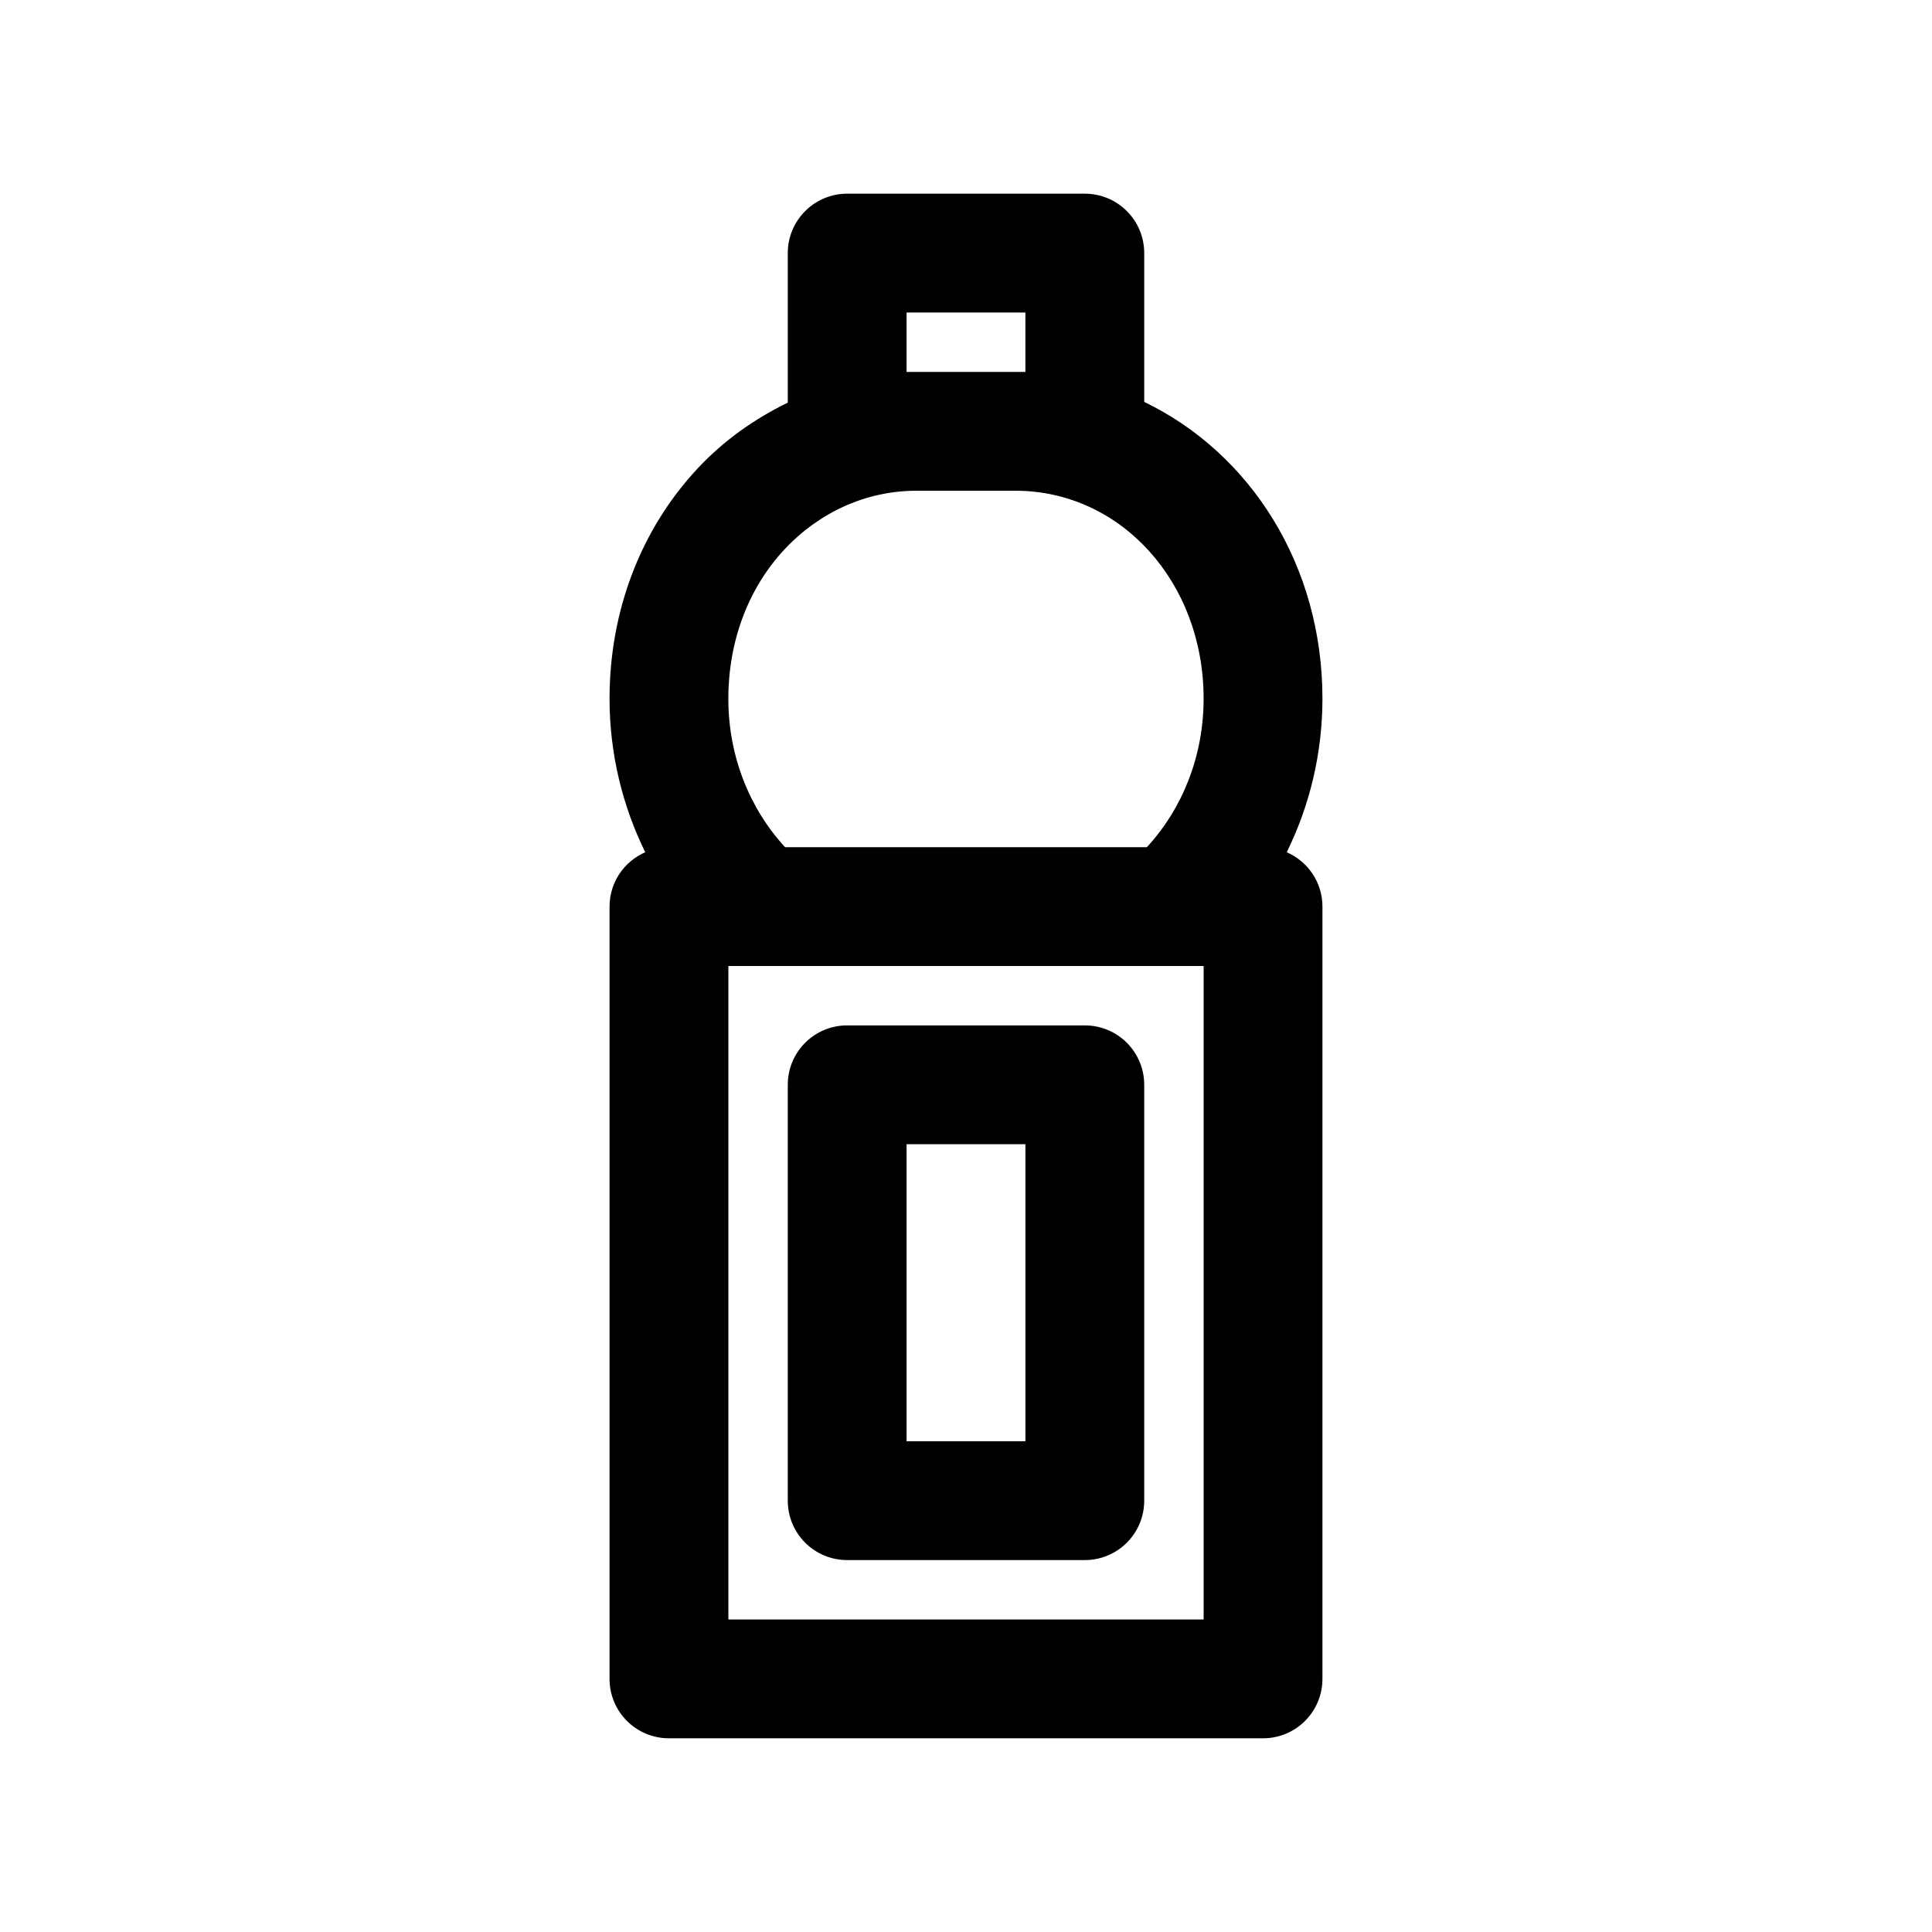 <?xml version="1.0" encoding="UTF-8"?>
<!-- Uploaded to: ICON Repo, www.svgrepo.com, Generator: ICON Repo Mixer Tools -->
<svg fill="#000000" width="800px" height="800px" version="1.1" viewBox="144 144 512 512" xmlns="http://www.w3.org/2000/svg">
 <path d="m485 369.85c6.078-12.344 9.461-26.23 9.461-40.699 0-35.457-19.176-65.117-47.23-78.641v-39.438c0-8.691-7.039-15.742-15.742-15.742h-62.977c-8.707 0-15.742 7.055-15.742 15.742v39.629c-8.707 4.25-16.816 9.902-23.773 17.32-15.133 16.117-23.461 37.844-23.461 61.129 0 14.469 3.387 28.355 9.461 40.699-5.559 2.426-9.461 7.953-9.461 14.406v204.67c0 8.707 7.039 15.742 15.742 15.742h157.44c8.707 0 15.742-7.039 15.742-15.742v-204.67c0-6.453-3.902-11.98-9.461-14.406zm-100.75-127.29v-15.746h31.488v15.742h-28.812zm-32.305 46.98c9.398-9.984 21.82-15.492 34.98-15.492h26.137c27.977 0 49.91 24.215 49.91 55.102 0 15.176-5.574 29.094-15.035 39.359h-95.883c-9.461-10.262-15.035-24.18-15.035-39.359 0-15.254 5.305-29.328 14.926-39.609zm111.03 283.64h-125.95v-173.18h125.95zm-31.488-157.44h-62.977c-8.707 0-15.742 7.039-15.742 15.742v110.21c0 8.707 7.039 15.742 15.742 15.742h62.977c8.707 0 15.742-7.039 15.742-15.742v-110.21c0-8.703-7.039-15.742-15.742-15.742zm-15.746 110.21h-31.488v-78.719h31.488z"/>
</svg>